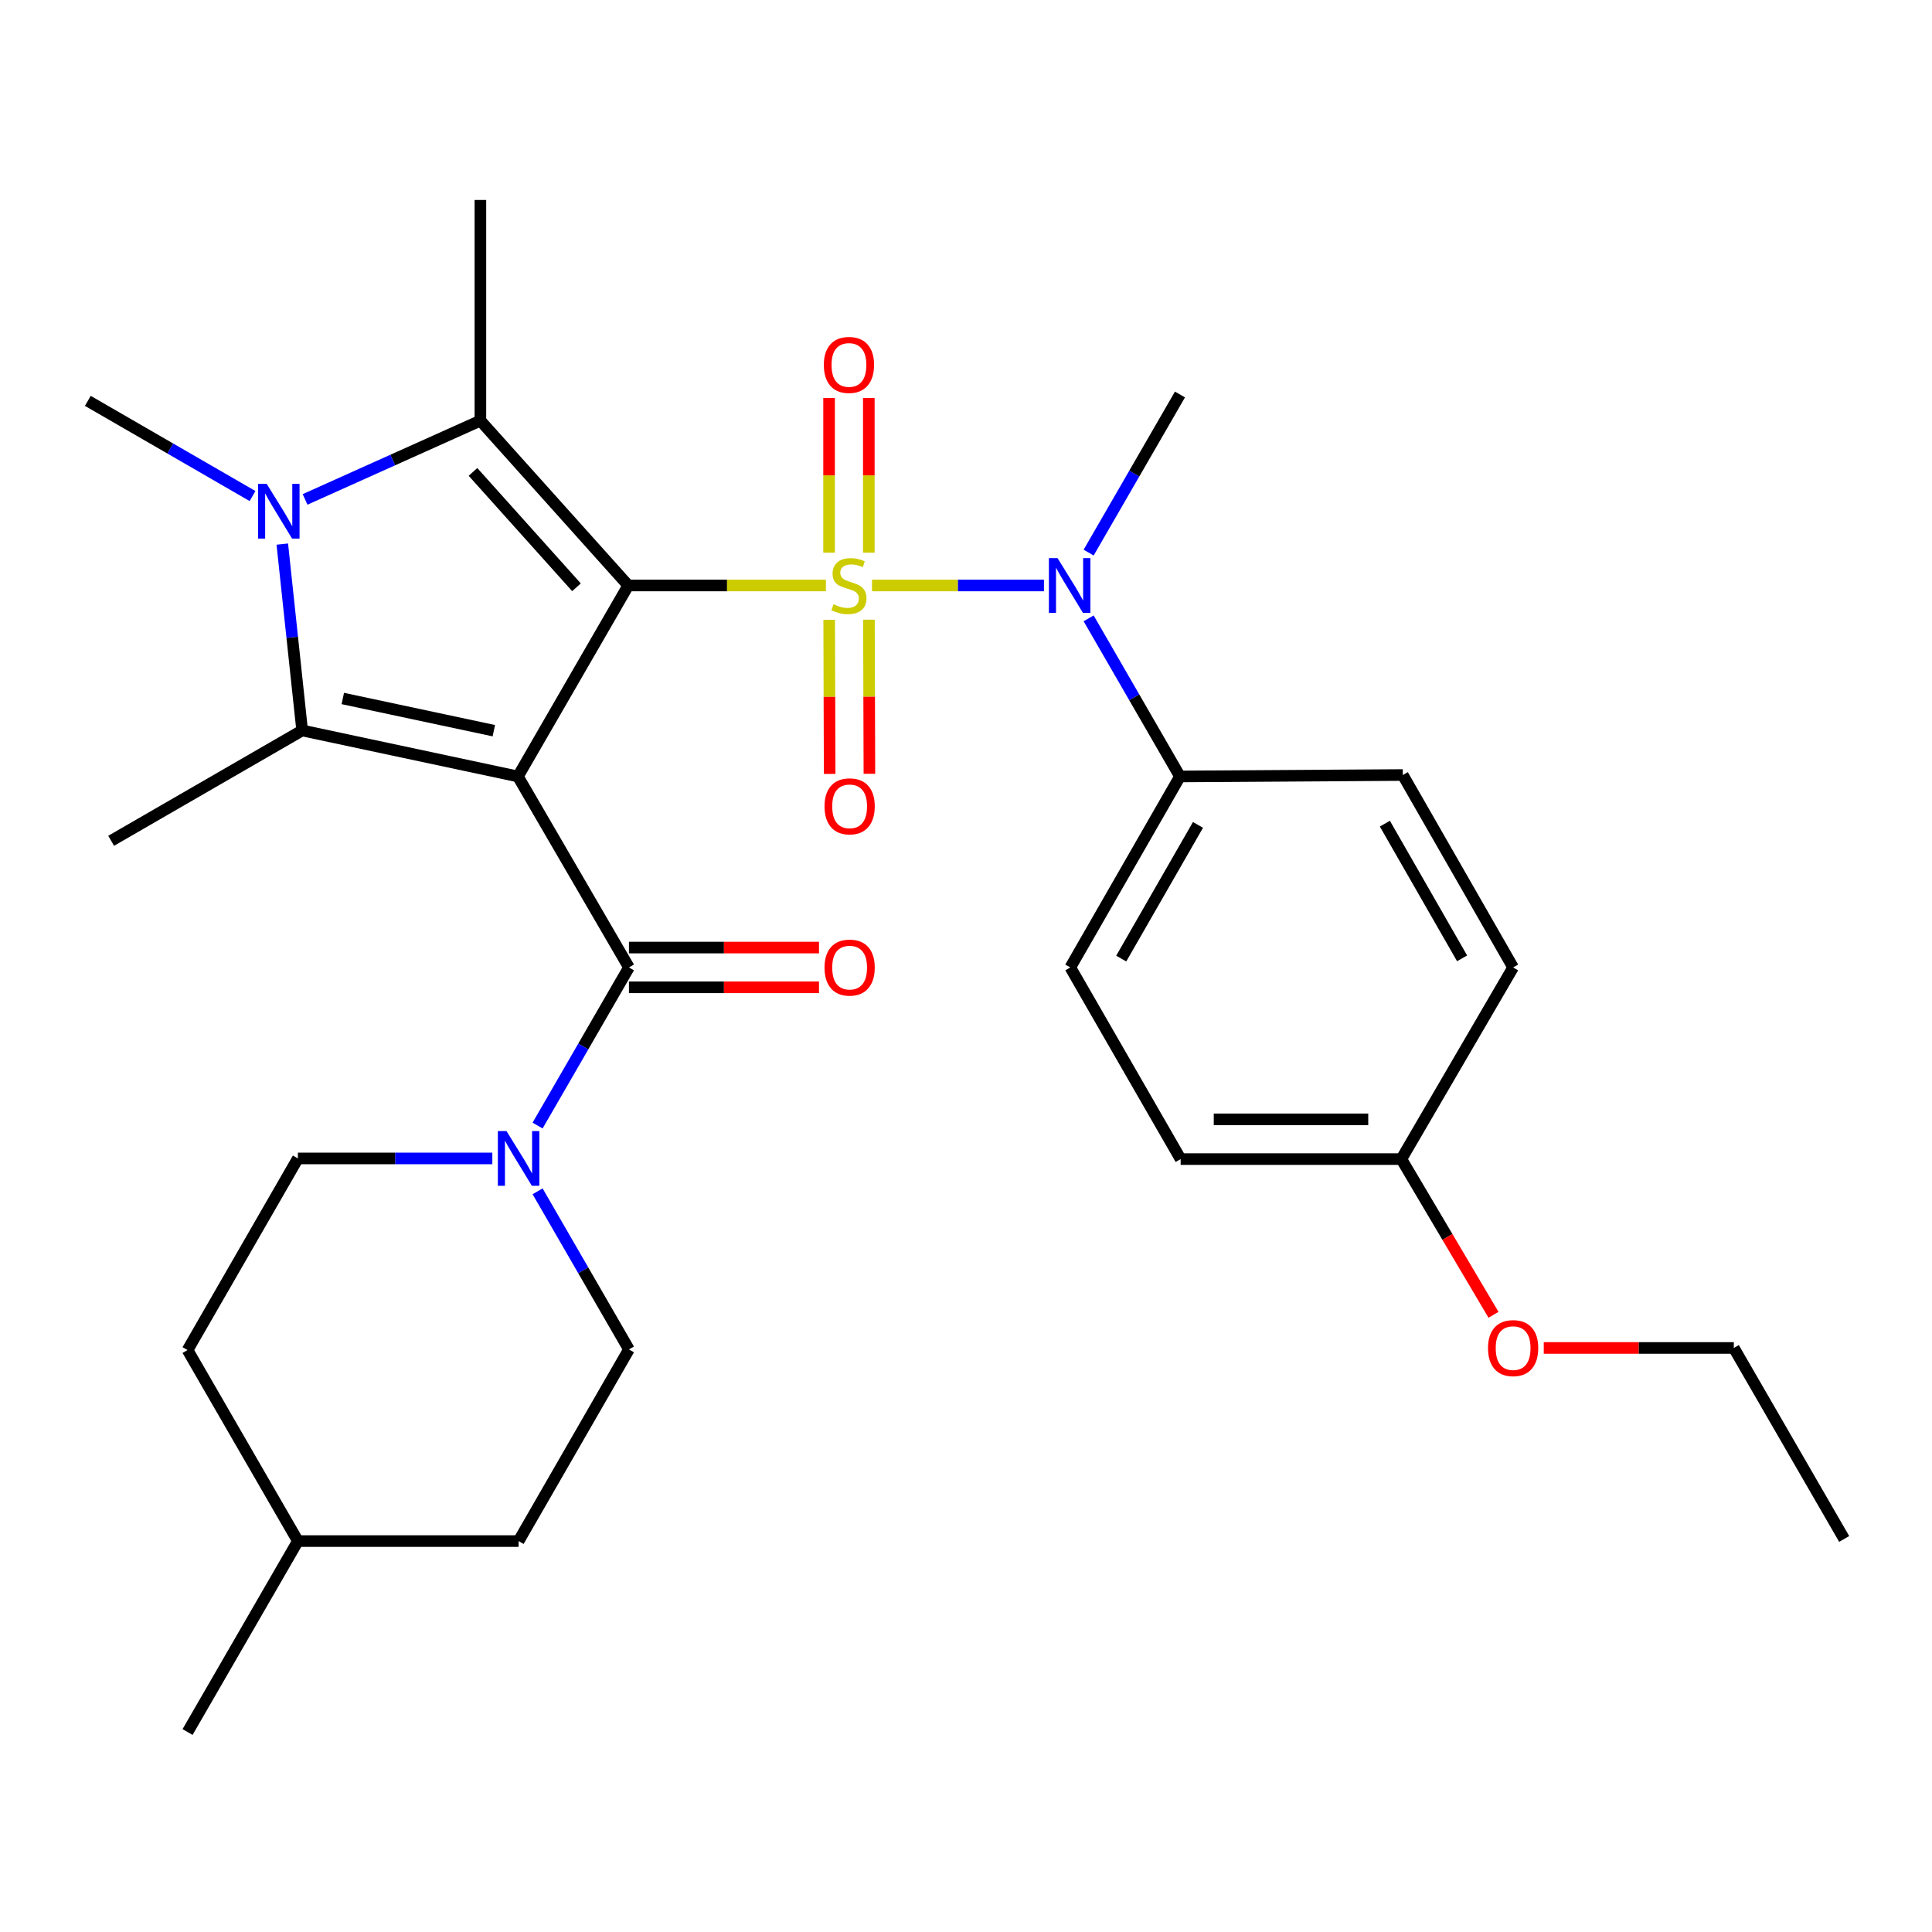 <?xml version='1.0' encoding='iso-8859-1'?>
<svg version='1.1' baseProfile='full'
              xmlns='http://www.w3.org/2000/svg'
                      xmlns:rdkit='http://www.rdkit.org/xml'
                      xmlns:xlink='http://www.w3.org/1999/xlink'
                  xml:space='preserve'
width='1000px' height='1000px' viewBox='0 0 1000 1000'>
<!-- END OF HEADER -->
<rect style='opacity:1.0;fill:#FFFFFF;stroke:none' width='1000' height='1000' x='0' y='0'> </rect>
<path class='bond-0' d='M 325.181,303.043 L 376.33,303.043' style='fill:none;fill-rule:evenodd;stroke:#000000;stroke-width:6px;stroke-linecap:butt;stroke-linejoin:miter;stroke-opacity:1' />
<path class='bond-0' d='M 376.33,303.043 L 427.479,303.043' style='fill:none;fill-rule:evenodd;stroke:#CCCC00;stroke-width:6px;stroke-linecap:butt;stroke-linejoin:miter;stroke-opacity:1' />
<path class='bond-1' d='M 325.181,303.043 L 268.07,401.893' style='fill:none;fill-rule:evenodd;stroke:#000000;stroke-width:6px;stroke-linecap:butt;stroke-linejoin:miter;stroke-opacity:1' />
<path class='bond-2' d='M 325.181,303.043 L 248.652,217.725' style='fill:none;fill-rule:evenodd;stroke:#000000;stroke-width:6px;stroke-linecap:butt;stroke-linejoin:miter;stroke-opacity:1' />
<path class='bond-2' d='M 298.387,303.982 L 244.817,244.259' style='fill:none;fill-rule:evenodd;stroke:#000000;stroke-width:6px;stroke-linecap:butt;stroke-linejoin:miter;stroke-opacity:1' />
<path class='bond-6' d='M 451.35,303.043 L 495.85,303.043' style='fill:none;fill-rule:evenodd;stroke:#CCCC00;stroke-width:6px;stroke-linecap:butt;stroke-linejoin:miter;stroke-opacity:1' />
<path class='bond-6' d='M 495.85,303.043 L 540.351,303.043' style='fill:none;fill-rule:evenodd;stroke:#0000FF;stroke-width:6px;stroke-linecap:butt;stroke-linejoin:miter;stroke-opacity:1' />
<path class='bond-8' d='M 429.183,320.811 L 429.307,360.693' style='fill:none;fill-rule:evenodd;stroke:#CCCC00;stroke-width:6px;stroke-linecap:butt;stroke-linejoin:miter;stroke-opacity:1' />
<path class='bond-8' d='M 429.307,360.693 L 429.431,400.576' style='fill:none;fill-rule:evenodd;stroke:#FF0000;stroke-width:6px;stroke-linecap:butt;stroke-linejoin:miter;stroke-opacity:1' />
<path class='bond-8' d='M 449.756,320.747 L 449.879,360.629' style='fill:none;fill-rule:evenodd;stroke:#CCCC00;stroke-width:6px;stroke-linecap:butt;stroke-linejoin:miter;stroke-opacity:1' />
<path class='bond-8' d='M 449.879,360.629 L 450.003,400.512' style='fill:none;fill-rule:evenodd;stroke:#FF0000;stroke-width:6px;stroke-linecap:butt;stroke-linejoin:miter;stroke-opacity:1' />
<path class='bond-9' d='M 449.701,286.067 L 449.701,246.034' style='fill:none;fill-rule:evenodd;stroke:#CCCC00;stroke-width:6px;stroke-linecap:butt;stroke-linejoin:miter;stroke-opacity:1' />
<path class='bond-9' d='M 449.701,246.034 L 449.701,206.001' style='fill:none;fill-rule:evenodd;stroke:#FF0000;stroke-width:6px;stroke-linecap:butt;stroke-linejoin:miter;stroke-opacity:1' />
<path class='bond-9' d='M 429.128,286.067 L 429.128,246.034' style='fill:none;fill-rule:evenodd;stroke:#CCCC00;stroke-width:6px;stroke-linecap:butt;stroke-linejoin:miter;stroke-opacity:1' />
<path class='bond-9' d='M 429.128,246.034 L 429.128,206.001' style='fill:none;fill-rule:evenodd;stroke:#FF0000;stroke-width:6px;stroke-linecap:butt;stroke-linejoin:miter;stroke-opacity:1' />
<path class='bond-3' d='M 268.07,401.893 L 156.397,378.086' style='fill:none;fill-rule:evenodd;stroke:#000000;stroke-width:6px;stroke-linecap:butt;stroke-linejoin:miter;stroke-opacity:1' />
<path class='bond-3' d='M 255.608,378.202 L 177.437,361.537' style='fill:none;fill-rule:evenodd;stroke:#000000;stroke-width:6px;stroke-linecap:butt;stroke-linejoin:miter;stroke-opacity:1' />
<path class='bond-5' d='M 268.07,401.893 L 325.547,500.743' style='fill:none;fill-rule:evenodd;stroke:#000000;stroke-width:6px;stroke-linecap:butt;stroke-linejoin:miter;stroke-opacity:1' />
<path class='bond-4' d='M 248.652,217.725 L 203.278,238.111' style='fill:none;fill-rule:evenodd;stroke:#000000;stroke-width:6px;stroke-linecap:butt;stroke-linejoin:miter;stroke-opacity:1' />
<path class='bond-4' d='M 203.278,238.111 L 157.904,258.497' style='fill:none;fill-rule:evenodd;stroke:#0000FF;stroke-width:6px;stroke-linecap:butt;stroke-linejoin:miter;stroke-opacity:1' />
<path class='bond-18' d='M 248.652,217.725 L 248.652,103.503' style='fill:none;fill-rule:evenodd;stroke:#000000;stroke-width:6px;stroke-linecap:butt;stroke-linejoin:miter;stroke-opacity:1' />
<path class='bond-17' d='M 156.397,378.086 L 57.535,435.197' style='fill:none;fill-rule:evenodd;stroke:#000000;stroke-width:6px;stroke-linecap:butt;stroke-linejoin:miter;stroke-opacity:1' />
<path class='bond-30' d='M 156.397,378.086 L 151.257,329.853' style='fill:none;fill-rule:evenodd;stroke:#000000;stroke-width:6px;stroke-linecap:butt;stroke-linejoin:miter;stroke-opacity:1' />
<path class='bond-30' d='M 151.257,329.853 L 146.117,281.62' style='fill:none;fill-rule:evenodd;stroke:#0000FF;stroke-width:6px;stroke-linecap:butt;stroke-linejoin:miter;stroke-opacity:1' />
<path class='bond-16' d='M 130.71,256.751 L 88.082,232.118' style='fill:none;fill-rule:evenodd;stroke:#0000FF;stroke-width:6px;stroke-linecap:butt;stroke-linejoin:miter;stroke-opacity:1' />
<path class='bond-16' d='M 88.082,232.118 L 45.455,207.484' style='fill:none;fill-rule:evenodd;stroke:#000000;stroke-width:6px;stroke-linecap:butt;stroke-linejoin:miter;stroke-opacity:1' />
<path class='bond-7' d='M 325.547,500.743 L 301.901,541.666' style='fill:none;fill-rule:evenodd;stroke:#000000;stroke-width:6px;stroke-linecap:butt;stroke-linejoin:miter;stroke-opacity:1' />
<path class='bond-7' d='M 301.901,541.666 L 278.255,582.59' style='fill:none;fill-rule:evenodd;stroke:#0000FF;stroke-width:6px;stroke-linecap:butt;stroke-linejoin:miter;stroke-opacity:1' />
<path class='bond-11' d='M 325.547,511.029 L 374.73,511.029' style='fill:none;fill-rule:evenodd;stroke:#000000;stroke-width:6px;stroke-linecap:butt;stroke-linejoin:miter;stroke-opacity:1' />
<path class='bond-11' d='M 374.73,511.029 L 423.913,511.029' style='fill:none;fill-rule:evenodd;stroke:#FF0000;stroke-width:6px;stroke-linecap:butt;stroke-linejoin:miter;stroke-opacity:1' />
<path class='bond-11' d='M 325.547,490.457 L 374.73,490.457' style='fill:none;fill-rule:evenodd;stroke:#000000;stroke-width:6px;stroke-linecap:butt;stroke-linejoin:miter;stroke-opacity:1' />
<path class='bond-11' d='M 374.73,490.457 L 423.913,490.457' style='fill:none;fill-rule:evenodd;stroke:#FF0000;stroke-width:6px;stroke-linecap:butt;stroke-linejoin:miter;stroke-opacity:1' />
<path class='bond-10' d='M 563.476,320.057 L 587.112,360.975' style='fill:none;fill-rule:evenodd;stroke:#0000FF;stroke-width:6px;stroke-linecap:butt;stroke-linejoin:miter;stroke-opacity:1' />
<path class='bond-10' d='M 587.112,360.975 L 610.748,401.893' style='fill:none;fill-rule:evenodd;stroke:#000000;stroke-width:6px;stroke-linecap:butt;stroke-linejoin:miter;stroke-opacity:1' />
<path class='bond-24' d='M 563.476,286.029 L 587.112,245.111' style='fill:none;fill-rule:evenodd;stroke:#0000FF;stroke-width:6px;stroke-linecap:butt;stroke-linejoin:miter;stroke-opacity:1' />
<path class='bond-24' d='M 587.112,245.111 L 610.748,204.193' style='fill:none;fill-rule:evenodd;stroke:#000000;stroke-width:6px;stroke-linecap:butt;stroke-linejoin:miter;stroke-opacity:1' />
<path class='bond-12' d='M 254.828,599.604 L 204.51,599.604' style='fill:none;fill-rule:evenodd;stroke:#0000FF;stroke-width:6px;stroke-linecap:butt;stroke-linejoin:miter;stroke-opacity:1' />
<path class='bond-12' d='M 204.51,599.604 L 154.191,599.604' style='fill:none;fill-rule:evenodd;stroke:#000000;stroke-width:6px;stroke-linecap:butt;stroke-linejoin:miter;stroke-opacity:1' />
<path class='bond-13' d='M 278.256,616.619 L 301.901,657.536' style='fill:none;fill-rule:evenodd;stroke:#0000FF;stroke-width:6px;stroke-linecap:butt;stroke-linejoin:miter;stroke-opacity:1' />
<path class='bond-13' d='M 301.901,657.536 L 325.547,698.454' style='fill:none;fill-rule:evenodd;stroke:#000000;stroke-width:6px;stroke-linecap:butt;stroke-linejoin:miter;stroke-opacity:1' />
<path class='bond-14' d='M 610.748,401.893 L 553.991,500.743' style='fill:none;fill-rule:evenodd;stroke:#000000;stroke-width:6px;stroke-linecap:butt;stroke-linejoin:miter;stroke-opacity:1' />
<path class='bond-14' d='M 620.075,426.964 L 580.345,496.159' style='fill:none;fill-rule:evenodd;stroke:#000000;stroke-width:6px;stroke-linecap:butt;stroke-linejoin:miter;stroke-opacity:1' />
<path class='bond-15' d='M 610.748,401.893 L 726.09,401.15' style='fill:none;fill-rule:evenodd;stroke:#000000;stroke-width:6px;stroke-linecap:butt;stroke-linejoin:miter;stroke-opacity:1' />
<path class='bond-23' d='M 154.191,599.604 L 97.08,698.786' style='fill:none;fill-rule:evenodd;stroke:#000000;stroke-width:6px;stroke-linecap:butt;stroke-linejoin:miter;stroke-opacity:1' />
<path class='bond-22' d='M 325.547,698.454 L 268.424,797.659' style='fill:none;fill-rule:evenodd;stroke:#000000;stroke-width:6px;stroke-linecap:butt;stroke-linejoin:miter;stroke-opacity:1' />
<path class='bond-21' d='M 553.991,500.743 L 611.102,599.947' style='fill:none;fill-rule:evenodd;stroke:#000000;stroke-width:6px;stroke-linecap:butt;stroke-linejoin:miter;stroke-opacity:1' />
<path class='bond-20' d='M 726.09,401.15 L 783.189,500.743' style='fill:none;fill-rule:evenodd;stroke:#000000;stroke-width:6px;stroke-linecap:butt;stroke-linejoin:miter;stroke-opacity:1' />
<path class='bond-20' d='M 716.808,426.321 L 756.777,496.036' style='fill:none;fill-rule:evenodd;stroke:#000000;stroke-width:6px;stroke-linecap:butt;stroke-linejoin:miter;stroke-opacity:1' />
<path class='bond-19' d='M 725.336,599.947 L 783.189,500.743' style='fill:none;fill-rule:evenodd;stroke:#000000;stroke-width:6px;stroke-linecap:butt;stroke-linejoin:miter;stroke-opacity:1' />
<path class='bond-26' d='M 725.336,599.947 L 749.185,640.244' style='fill:none;fill-rule:evenodd;stroke:#000000;stroke-width:6px;stroke-linecap:butt;stroke-linejoin:miter;stroke-opacity:1' />
<path class='bond-26' d='M 749.185,640.244 L 773.034,680.54' style='fill:none;fill-rule:evenodd;stroke:#FF0000;stroke-width:6px;stroke-linecap:butt;stroke-linejoin:miter;stroke-opacity:1' />
<path class='bond-31' d='M 725.336,599.947 L 611.102,599.947' style='fill:none;fill-rule:evenodd;stroke:#000000;stroke-width:6px;stroke-linecap:butt;stroke-linejoin:miter;stroke-opacity:1' />
<path class='bond-31' d='M 708.2,579.375 L 628.237,579.375' style='fill:none;fill-rule:evenodd;stroke:#000000;stroke-width:6px;stroke-linecap:butt;stroke-linejoin:miter;stroke-opacity:1' />
<path class='bond-25' d='M 268.424,797.659 L 154.191,797.659' style='fill:none;fill-rule:evenodd;stroke:#000000;stroke-width:6px;stroke-linecap:butt;stroke-linejoin:miter;stroke-opacity:1' />
<path class='bond-32' d='M 97.08,698.786 L 154.191,797.659' style='fill:none;fill-rule:evenodd;stroke:#000000;stroke-width:6px;stroke-linecap:butt;stroke-linejoin:miter;stroke-opacity:1' />
<path class='bond-28' d='M 154.191,797.659 L 97.08,896.497' style='fill:none;fill-rule:evenodd;stroke:#000000;stroke-width:6px;stroke-linecap:butt;stroke-linejoin:miter;stroke-opacity:1' />
<path class='bond-27' d='M 799.045,697.7 L 848.234,697.7' style='fill:none;fill-rule:evenodd;stroke:#FF0000;stroke-width:6px;stroke-linecap:butt;stroke-linejoin:miter;stroke-opacity:1' />
<path class='bond-27' d='M 848.234,697.7 L 897.423,697.7' style='fill:none;fill-rule:evenodd;stroke:#000000;stroke-width:6px;stroke-linecap:butt;stroke-linejoin:miter;stroke-opacity:1' />
<path class='bond-29' d='M 897.423,697.7 L 954.545,796.561' style='fill:none;fill-rule:evenodd;stroke:#000000;stroke-width:6px;stroke-linecap:butt;stroke-linejoin:miter;stroke-opacity:1' />
<path  class='atom-1' d='M 431.415 312.763
Q 431.735 312.883, 433.055 313.443
Q 434.375 314.003, 435.815 314.363
Q 437.295 314.683, 438.735 314.683
Q 441.415 314.683, 442.975 313.403
Q 444.535 312.083, 444.535 309.803
Q 444.535 308.243, 443.735 307.283
Q 442.975 306.323, 441.775 305.803
Q 440.575 305.283, 438.575 304.683
Q 436.055 303.923, 434.535 303.203
Q 433.055 302.483, 431.975 300.963
Q 430.935 299.443, 430.935 296.883
Q 430.935 293.323, 433.335 291.123
Q 435.775 288.923, 440.575 288.923
Q 443.855 288.923, 447.575 290.483
L 446.655 293.563
Q 443.255 292.163, 440.695 292.163
Q 437.935 292.163, 436.415 293.323
Q 434.895 294.443, 434.935 296.403
Q 434.935 297.923, 435.695 298.843
Q 436.495 299.763, 437.615 300.283
Q 438.775 300.803, 440.695 301.403
Q 443.255 302.203, 444.775 303.003
Q 446.295 303.803, 447.375 305.443
Q 448.495 307.043, 448.495 309.803
Q 448.495 313.723, 445.855 315.843
Q 443.255 317.923, 438.895 317.923
Q 436.375 317.923, 434.455 317.363
Q 432.575 316.843, 430.335 315.923
L 431.415 312.763
' fill='#CCCC00'/>
<path  class='atom-5' d='M 138.045 250.447
L 147.325 265.447
Q 148.245 266.927, 149.725 269.607
Q 151.205 272.287, 151.285 272.447
L 151.285 250.447
L 155.045 250.447
L 155.045 278.767
L 151.165 278.767
L 141.205 262.367
Q 140.045 260.447, 138.805 258.247
Q 137.605 256.047, 137.245 255.367
L 137.245 278.767
L 133.565 278.767
L 133.565 250.447
L 138.045 250.447
' fill='#0000FF'/>
<path  class='atom-7' d='M 547.388 288.883
L 556.668 303.883
Q 557.588 305.363, 559.068 308.043
Q 560.548 310.723, 560.628 310.883
L 560.628 288.883
L 564.388 288.883
L 564.388 317.203
L 560.508 317.203
L 550.548 300.803
Q 549.388 298.883, 548.148 296.683
Q 546.948 294.483, 546.588 293.803
L 546.588 317.203
L 542.908 317.203
L 542.908 288.883
L 547.388 288.883
' fill='#0000FF'/>
<path  class='atom-8' d='M 262.164 585.444
L 271.444 600.444
Q 272.364 601.924, 273.844 604.604
Q 275.324 607.284, 275.404 607.444
L 275.404 585.444
L 279.164 585.444
L 279.164 613.764
L 275.284 613.764
L 265.324 597.364
Q 264.164 595.444, 262.924 593.244
Q 261.724 591.044, 261.364 590.364
L 261.364 613.764
L 257.684 613.764
L 257.684 585.444
L 262.164 585.444
' fill='#0000FF'/>
<path  class='atom-9' d='M 426.769 417.356
Q 426.769 410.556, 430.129 406.756
Q 433.489 402.956, 439.769 402.956
Q 446.049 402.956, 449.409 406.756
Q 452.769 410.556, 452.769 417.356
Q 452.769 424.236, 449.369 428.156
Q 445.969 432.036, 439.769 432.036
Q 433.529 432.036, 430.129 428.156
Q 426.769 424.276, 426.769 417.356
M 439.769 428.836
Q 444.089 428.836, 446.409 425.956
Q 448.769 423.036, 448.769 417.356
Q 448.769 411.796, 446.409 408.996
Q 444.089 406.156, 439.769 406.156
Q 435.449 406.156, 433.089 408.956
Q 430.769 411.756, 430.769 417.356
Q 430.769 423.076, 433.089 425.956
Q 435.449 428.836, 439.769 428.836
' fill='#FF0000'/>
<path  class='atom-10' d='M 426.415 188.889
Q 426.415 182.089, 429.775 178.289
Q 433.135 174.489, 439.415 174.489
Q 445.695 174.489, 449.055 178.289
Q 452.415 182.089, 452.415 188.889
Q 452.415 195.769, 449.015 199.689
Q 445.615 203.569, 439.415 203.569
Q 433.175 203.569, 429.775 199.689
Q 426.415 195.809, 426.415 188.889
M 439.415 200.369
Q 443.735 200.369, 446.055 197.489
Q 448.415 194.569, 448.415 188.889
Q 448.415 183.329, 446.055 180.529
Q 443.735 177.689, 439.415 177.689
Q 435.095 177.689, 432.735 180.489
Q 430.415 183.289, 430.415 188.889
Q 430.415 194.609, 432.735 197.489
Q 435.095 200.369, 439.415 200.369
' fill='#FF0000'/>
<path  class='atom-12' d='M 426.769 500.823
Q 426.769 494.023, 430.129 490.223
Q 433.489 486.423, 439.769 486.423
Q 446.049 486.423, 449.409 490.223
Q 452.769 494.023, 452.769 500.823
Q 452.769 507.703, 449.369 511.623
Q 445.969 515.503, 439.769 515.503
Q 433.529 515.503, 430.129 511.623
Q 426.769 507.743, 426.769 500.823
M 439.769 512.303
Q 444.089 512.303, 446.409 509.423
Q 448.769 506.503, 448.769 500.823
Q 448.769 495.263, 446.409 492.463
Q 444.089 489.623, 439.769 489.623
Q 435.449 489.623, 433.089 492.423
Q 430.769 495.223, 430.769 500.823
Q 430.769 506.543, 433.089 509.423
Q 435.449 512.303, 439.769 512.303
' fill='#FF0000'/>
<path  class='atom-27' d='M 770.189 697.78
Q 770.189 690.98, 773.549 687.18
Q 776.909 683.38, 783.189 683.38
Q 789.469 683.38, 792.829 687.18
Q 796.189 690.98, 796.189 697.78
Q 796.189 704.66, 792.789 708.58
Q 789.389 712.46, 783.189 712.46
Q 776.949 712.46, 773.549 708.58
Q 770.189 704.7, 770.189 697.78
M 783.189 709.26
Q 787.509 709.26, 789.829 706.38
Q 792.189 703.46, 792.189 697.78
Q 792.189 692.22, 789.829 689.42
Q 787.509 686.58, 783.189 686.58
Q 778.869 686.58, 776.509 689.38
Q 774.189 692.18, 774.189 697.78
Q 774.189 703.5, 776.509 706.38
Q 778.869 709.26, 783.189 709.26
' fill='#FF0000'/>
</svg>
